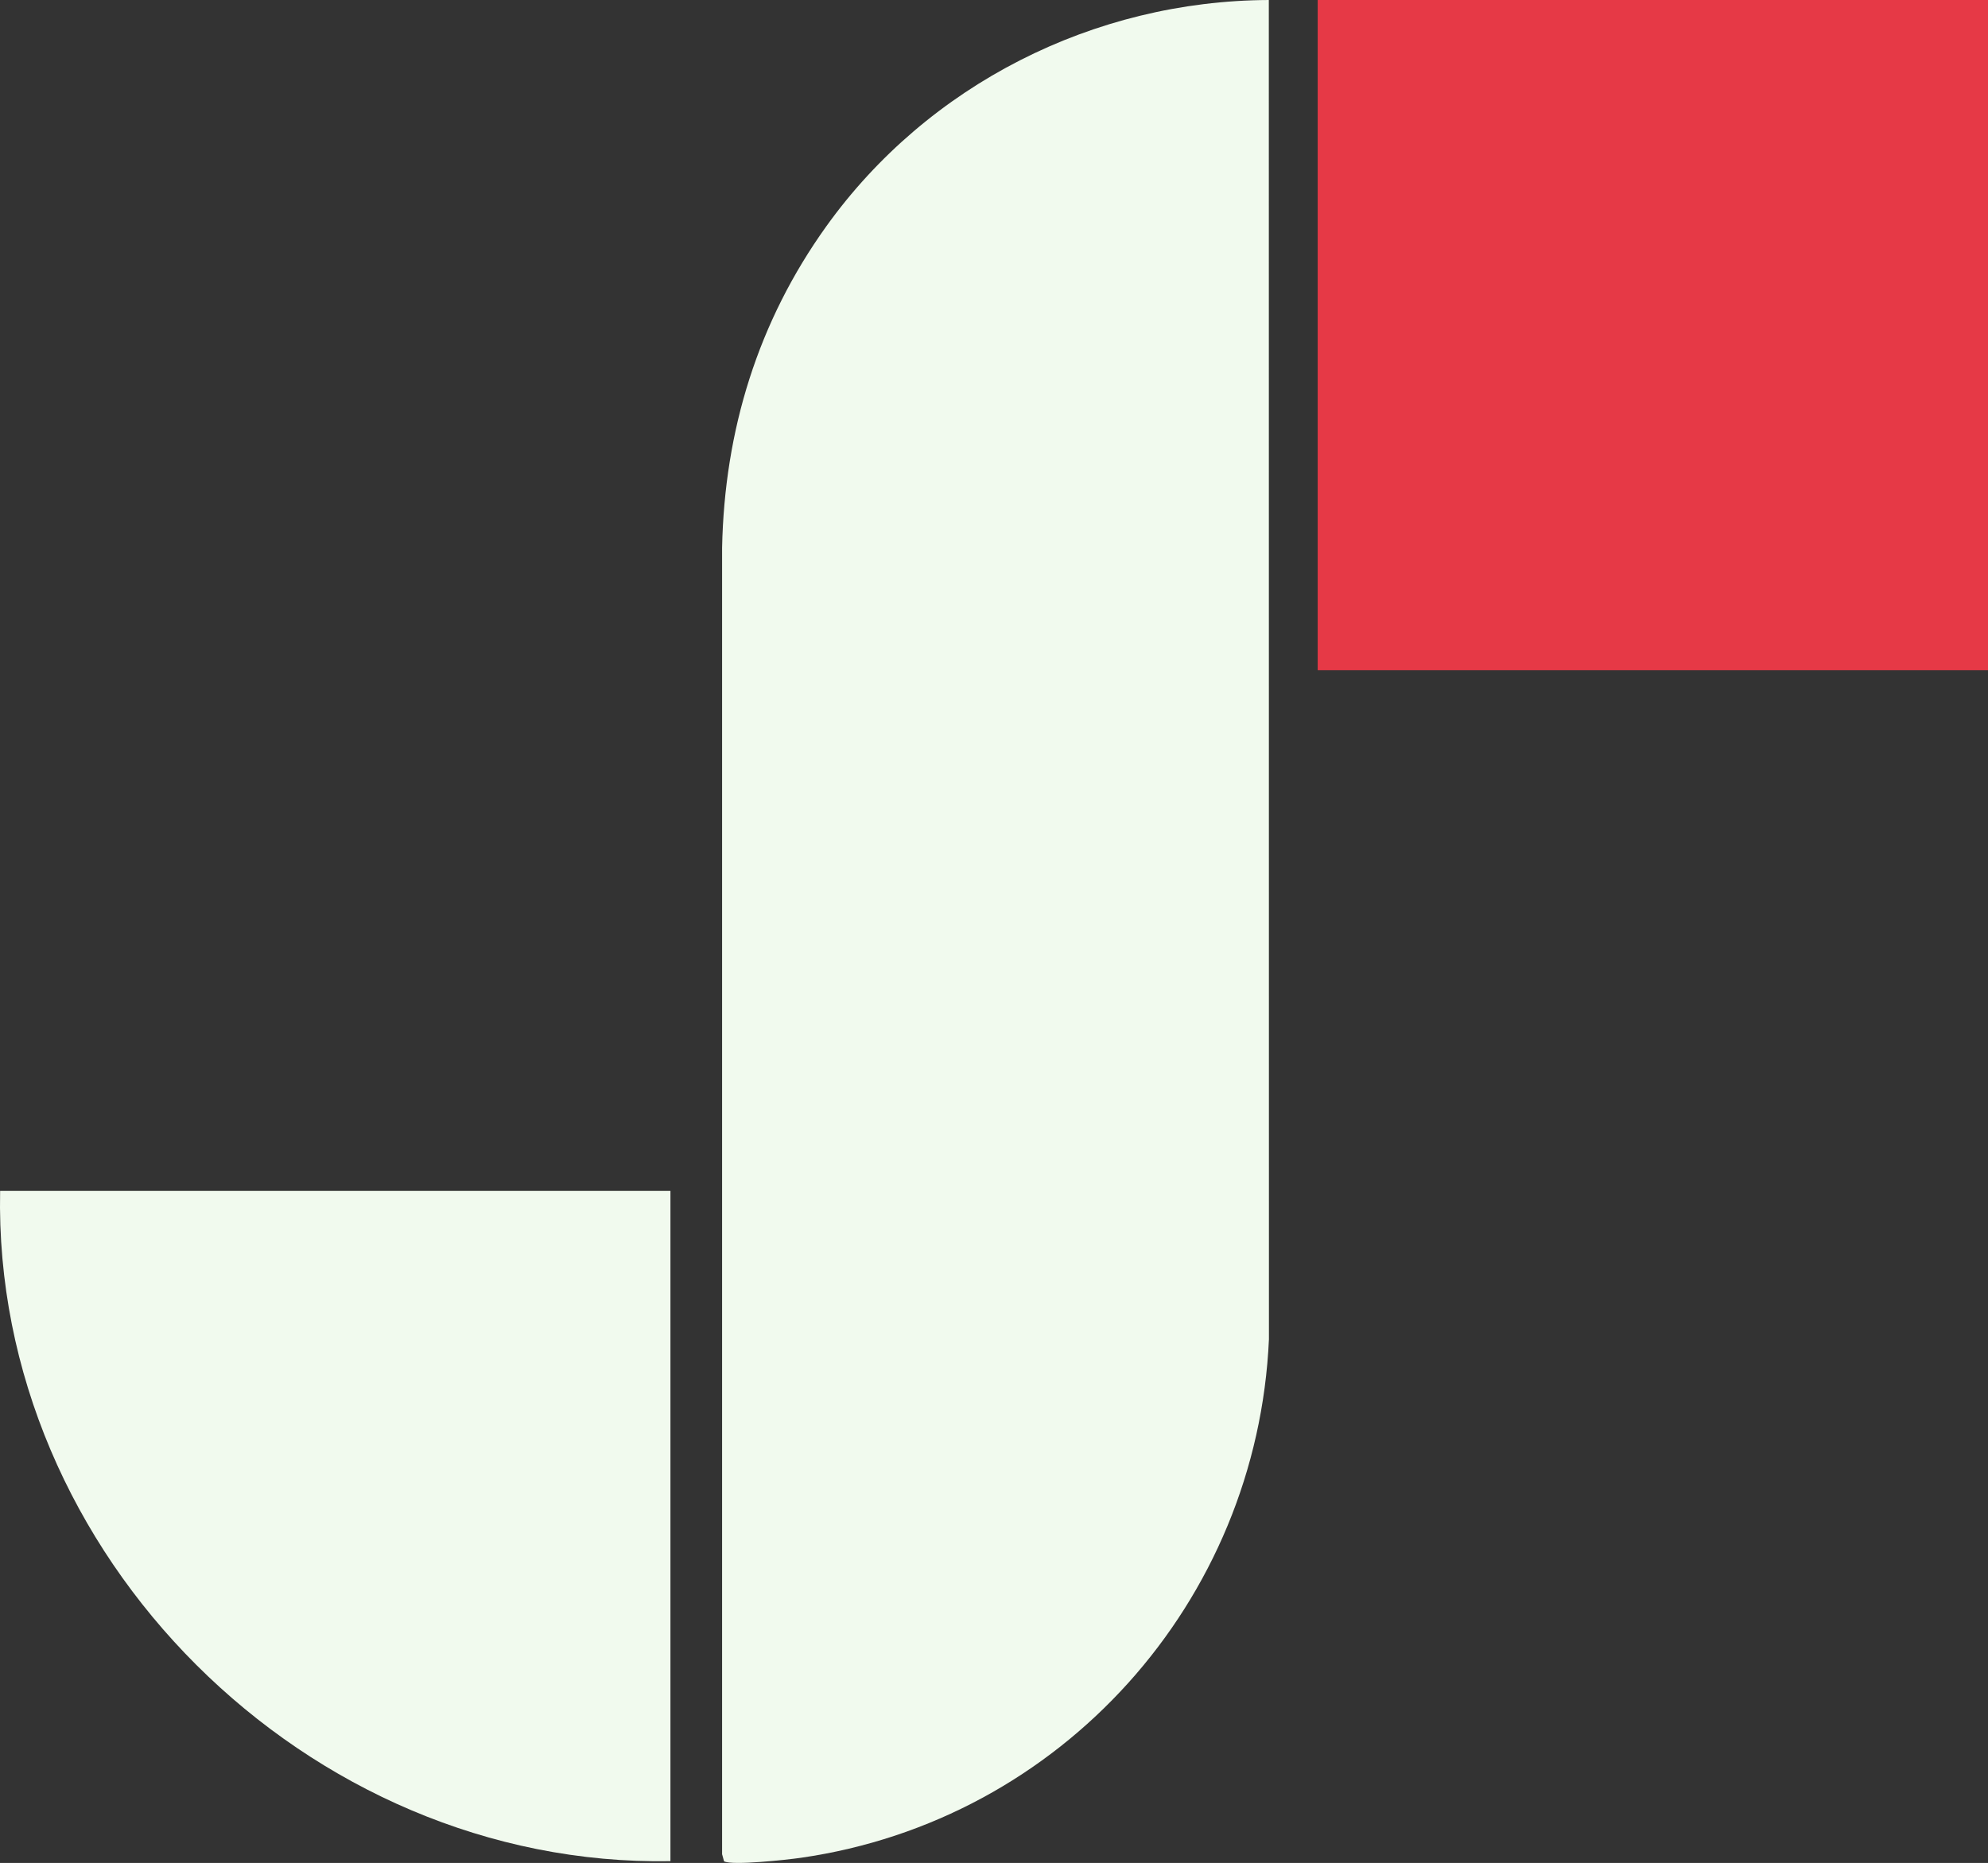<svg xmlns="http://www.w3.org/2000/svg" id="Layer_1" viewBox="0 0 662.81 621.16"><rect x="0" y="0" width="662.81" height="621.16" fill="#333333" stroke="none"/><defs><style>      .st0 {        fill: #f1faee;      }      .st1 {        fill: #e63946;      }    </style></defs><path class="st0" d="M423.03,0l.04,446.53c-3.89,87.63-69.22,160.44-156.06,172.92-4.58.66-22.91,2.66-25.61,1.17l-.65-2.37V182.68c.78-39.2,11.97-75.44,34.74-107.21C309.35,28.23,364.68.24,423.03,0Z"></path><rect class="st1" x="439.33" y="0" width="223.48" height="223.48"></rect><path class="st0" d="M223.53,397.09v223.48C102.44,622.7-2.46,518.39.04,397.09h223.48Z"></path></svg>